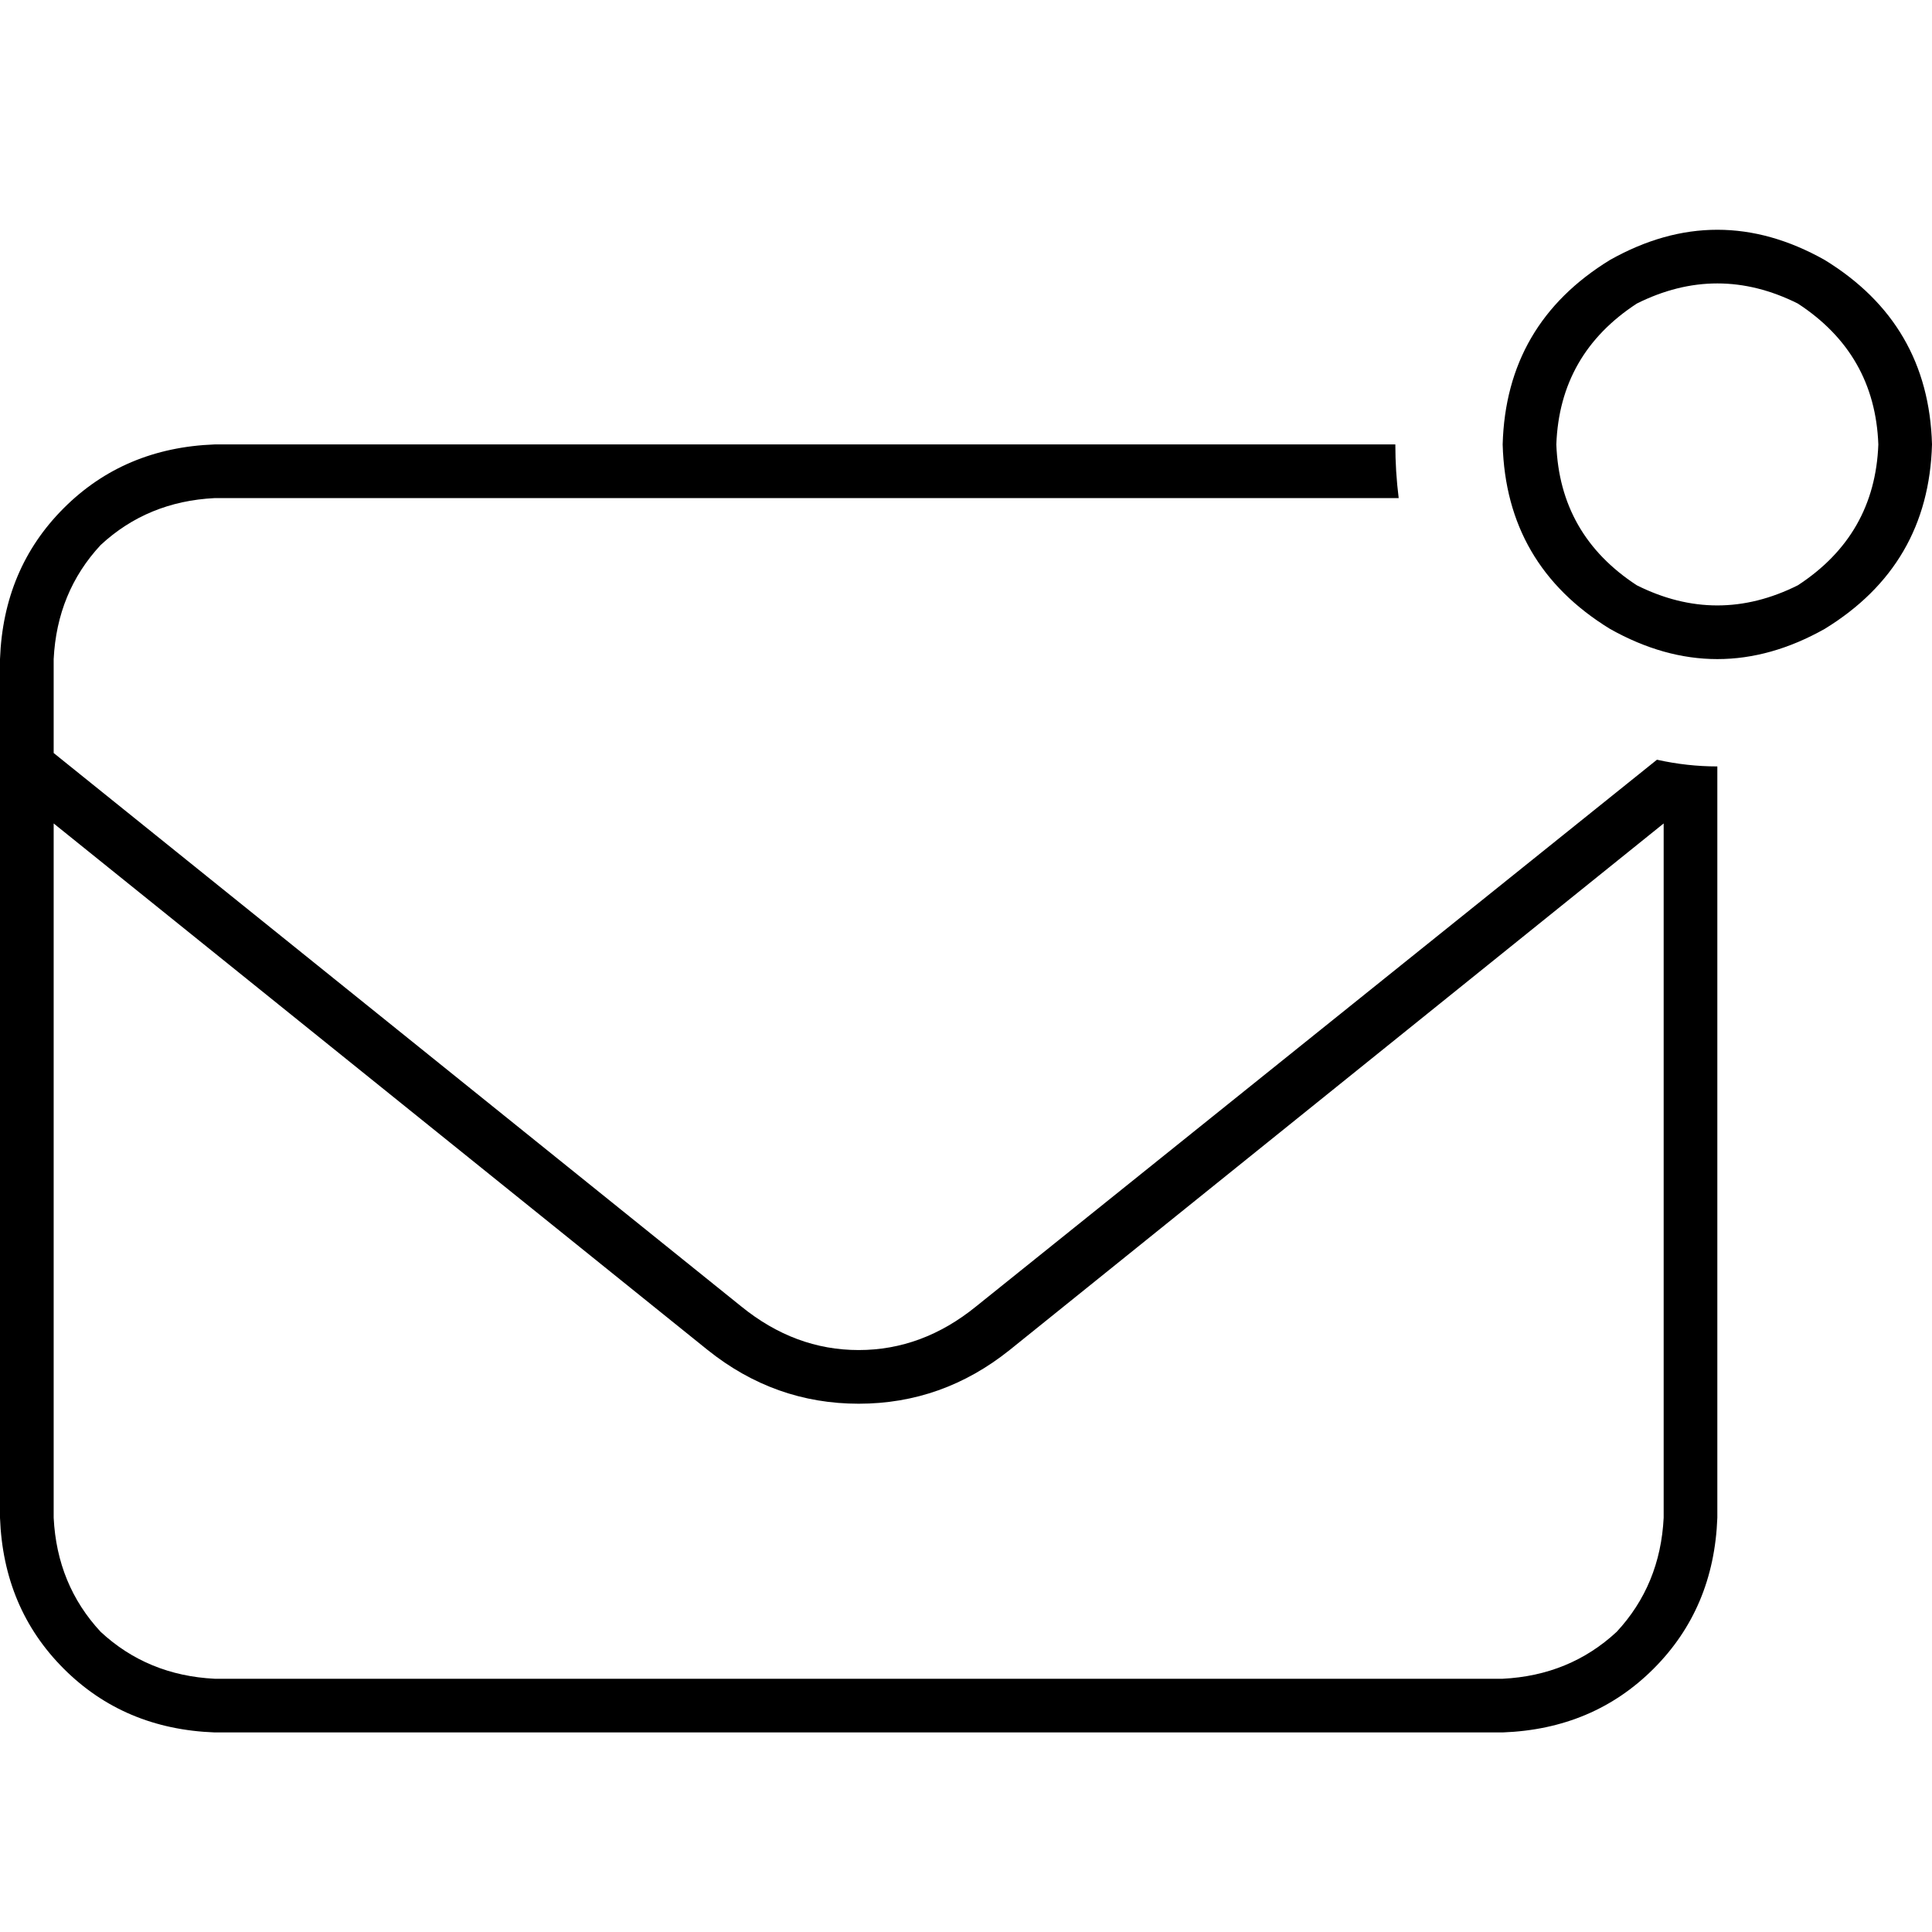 <svg xmlns="http://www.w3.org/2000/svg" viewBox="0 0 512 512">
  <path d="M 412.444 117.778 Q 413.333 93.778 433.778 80.444 Q 455.111 69.778 476.444 80.444 Q 496.889 93.778 497.778 117.778 Q 496.889 141.778 476.444 155.111 Q 455.111 165.778 433.778 155.111 Q 413.333 141.778 412.444 117.778 L 412.444 117.778 Z M 512 117.778 Q 511.111 85.778 483.556 68.889 Q 455.111 52.889 426.667 68.889 Q 399.111 85.778 398.222 117.778 Q 399.111 149.778 426.667 166.667 Q 455.111 182.667 483.556 166.667 Q 511.111 149.778 512 117.778 L 512 117.778 Z M 455.111 402.222 L 455.111 203.111 L 455.111 402.222 L 455.111 203.111 Q 447.111 203.111 439.111 201.333 L 258.667 346.222 L 258.667 346.222 Q 244.444 357.778 227.556 357.778 Q 210.667 357.778 196.444 346.222 L 14.222 199.556 L 14.222 199.556 L 14.222 174.667 L 14.222 174.667 Q 15.111 156.889 26.667 144.444 Q 39.111 132.889 56.889 132 L 370.667 132 L 370.667 132 Q 369.778 124.889 369.778 117.778 L 56.889 117.778 L 56.889 117.778 Q 32.889 118.667 16.889 134.667 Q 0.889 150.667 0 174.667 L 0 402.222 L 0 402.222 Q 0.889 426.222 16.889 442.222 Q 32.889 458.222 56.889 459.111 L 398.222 459.111 L 398.222 459.111 Q 422.222 458.222 438.222 442.222 Q 454.222 426.222 455.111 402.222 L 455.111 402.222 Z M 14.222 218.222 L 187.556 357.778 L 14.222 218.222 L 187.556 357.778 Q 205.333 372 227.556 372 Q 249.778 372 267.556 357.778 L 440.889 218.222 L 440.889 218.222 L 440.889 402.222 L 440.889 402.222 Q 440 420 428.444 432.444 Q 416 444 398.222 444.889 L 56.889 444.889 L 56.889 444.889 Q 39.111 444 26.667 432.444 Q 15.111 420 14.222 402.222 L 14.222 218.222 L 14.222 218.222 Z" />
</svg>